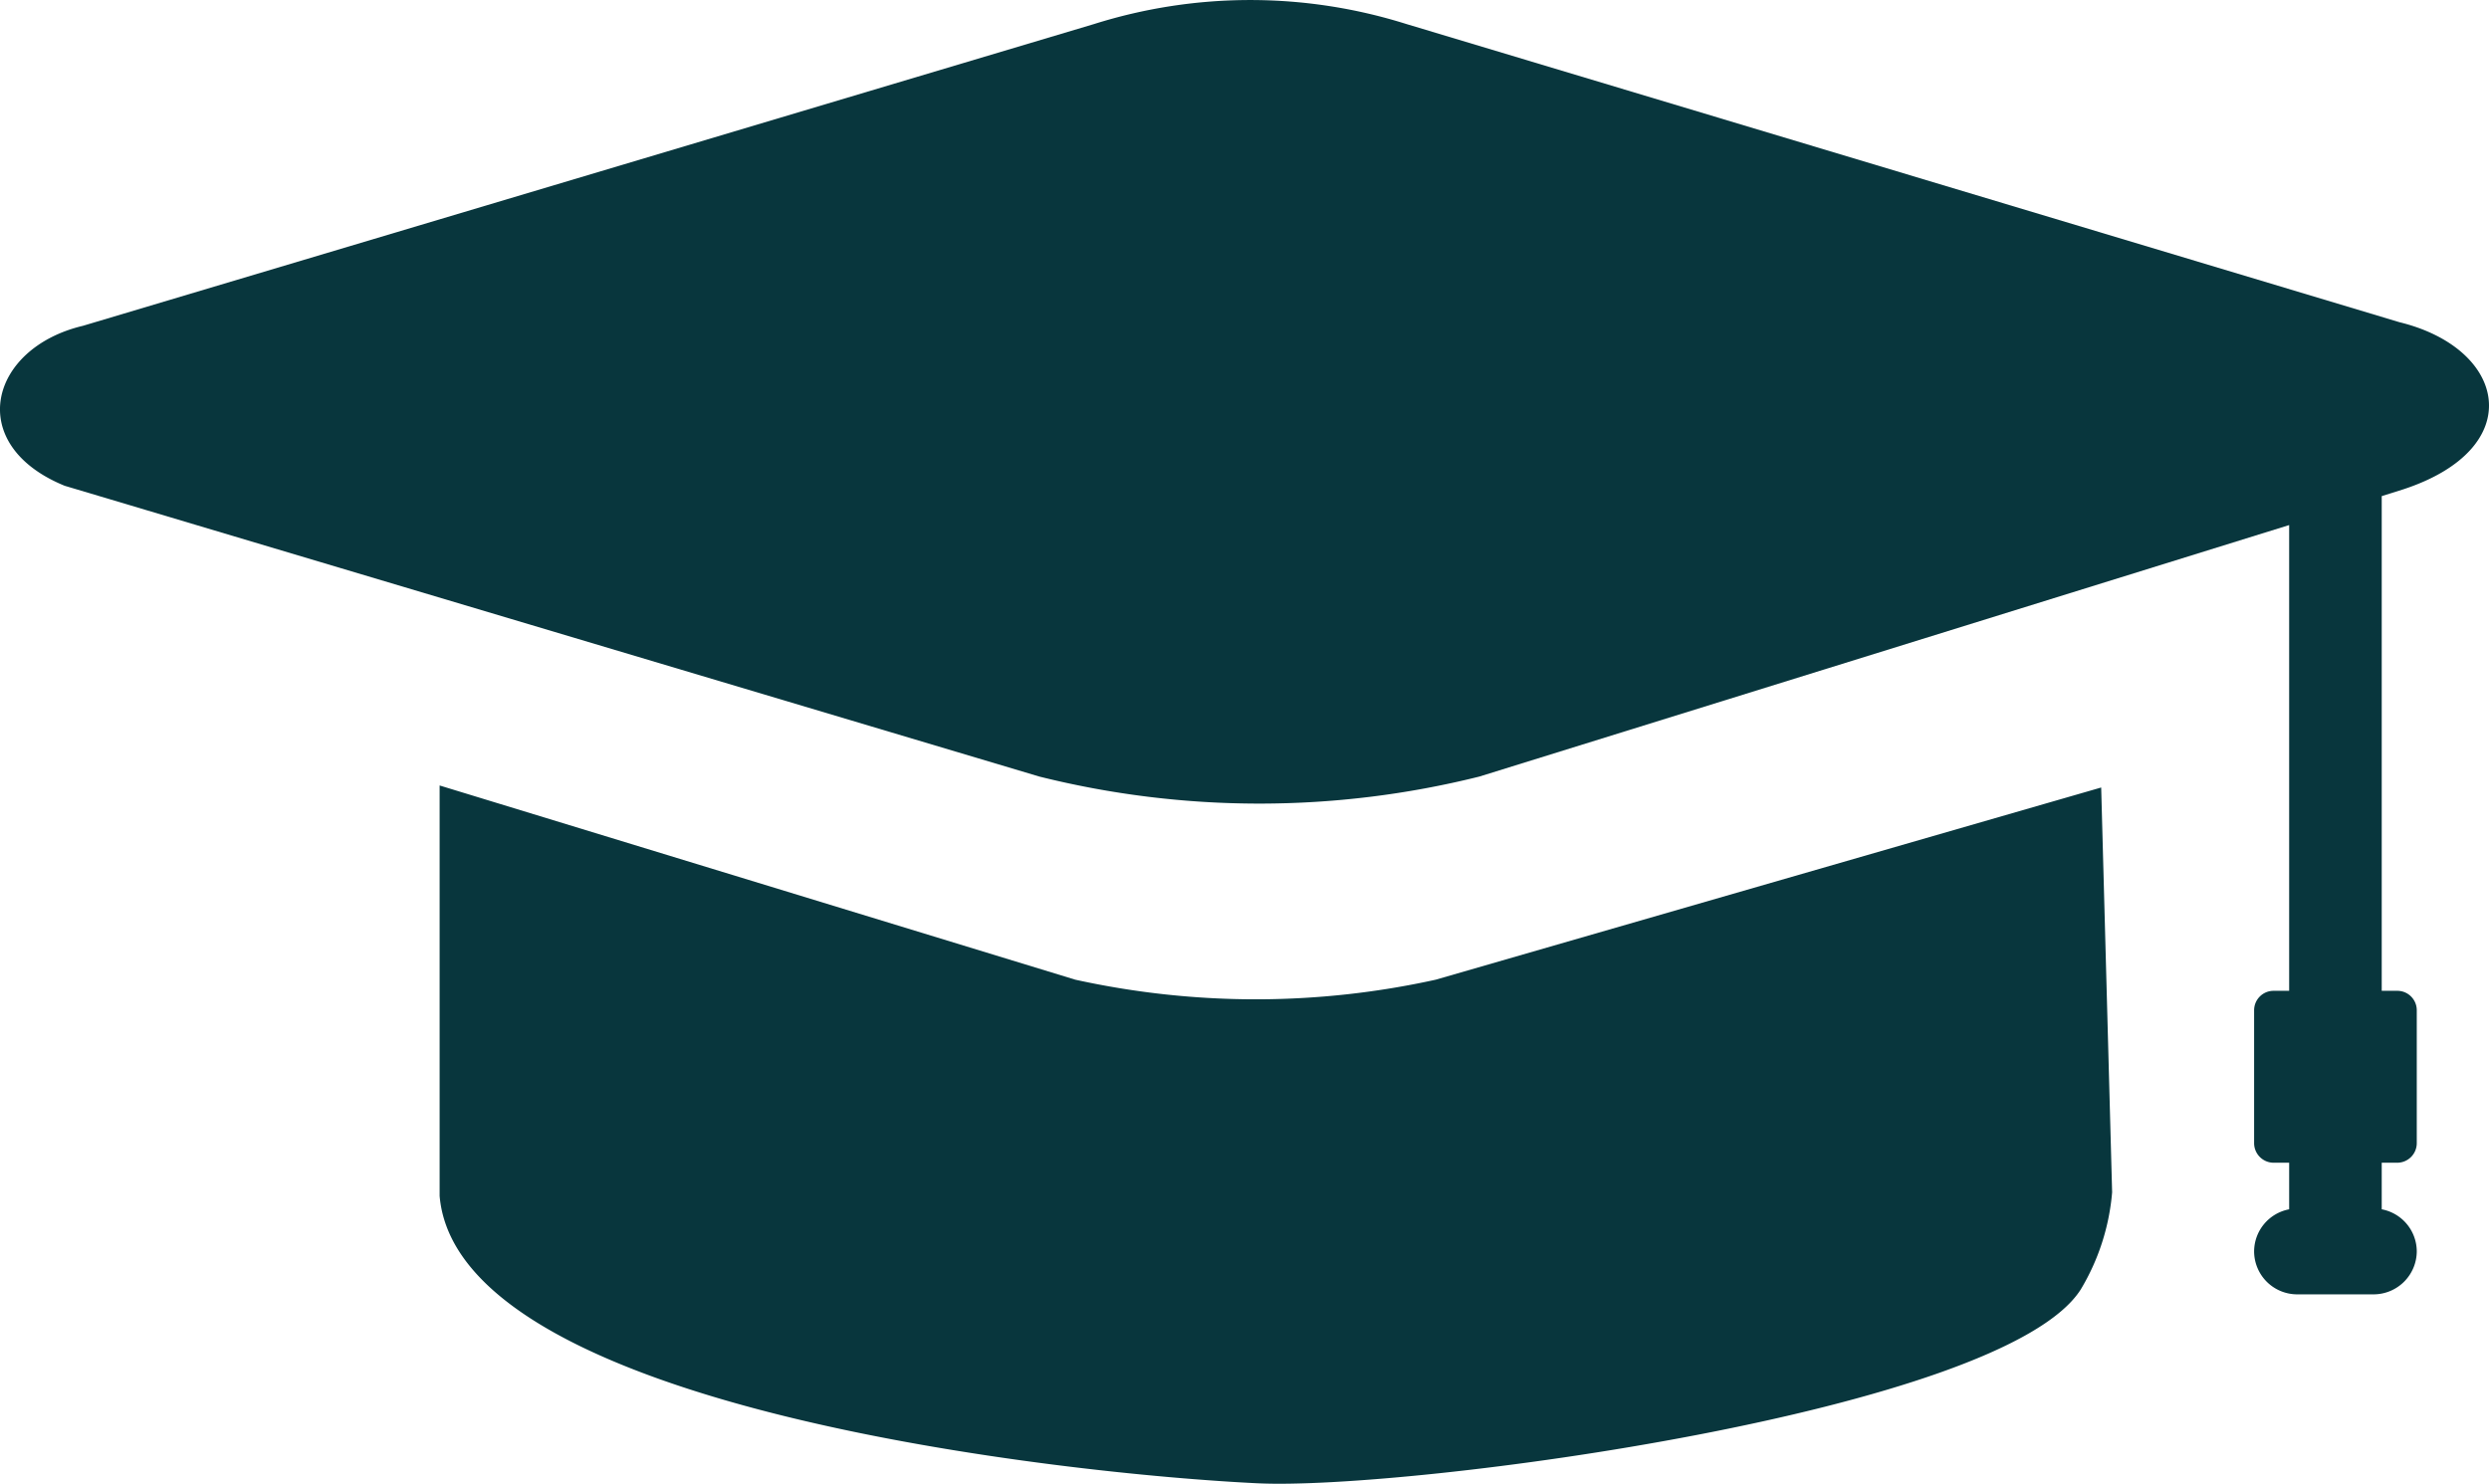 <svg xmlns="http://www.w3.org/2000/svg" width="122.88" height="73.273" viewBox="0 0 122.88 73.273"><g id="graduation-cap-icon" transform="translate(0.004 0)"><path id="Path_487" data-name="Path 487" d="M104.27,58.88l-.54-19.99L70.88,48.38a41.346,41.346,0,0,1-8.74.97,41.623,41.623,0,0,1-9.06-.97L21.7,38.79V59.06c.9,10.53,31.11,13.75,40.38,14.19,7.43.36,36.78-3.52,40.64-9.57a11.109,11.109,0,0,0,1.55-4.8ZM117.58,24.5V48.93h.77a.96.96,0,0,1,.96.96v6.57a.967.967,0,0,1-.96.96h-.77v2.3a2.124,2.124,0,0,1,1.73,2.08h0a2.134,2.134,0,0,1-2.12,2.12H113.4a2.128,2.128,0,0,1-2.12-2.12h0a2.124,2.124,0,0,1,1.73-2.08v-2.3h-.77a.967.967,0,0,1-.96-.96V49.89a.96.96,0,0,1,.96-.96h.77v-23L73.03,38.35a44.84,44.84,0,0,1-21.72,0L7.18,25.18,3.19,23.99c-4.97-2.03-3.73-6.8.9-7.9L54,1.19a25.662,25.662,0,0,1,15.44,0l49.01,14.72c5.33,1.3,6.38,6.23.18,8.26l-1.05.33Z" fill="#08363d" fill-rule="evenodd"></path></g></svg>